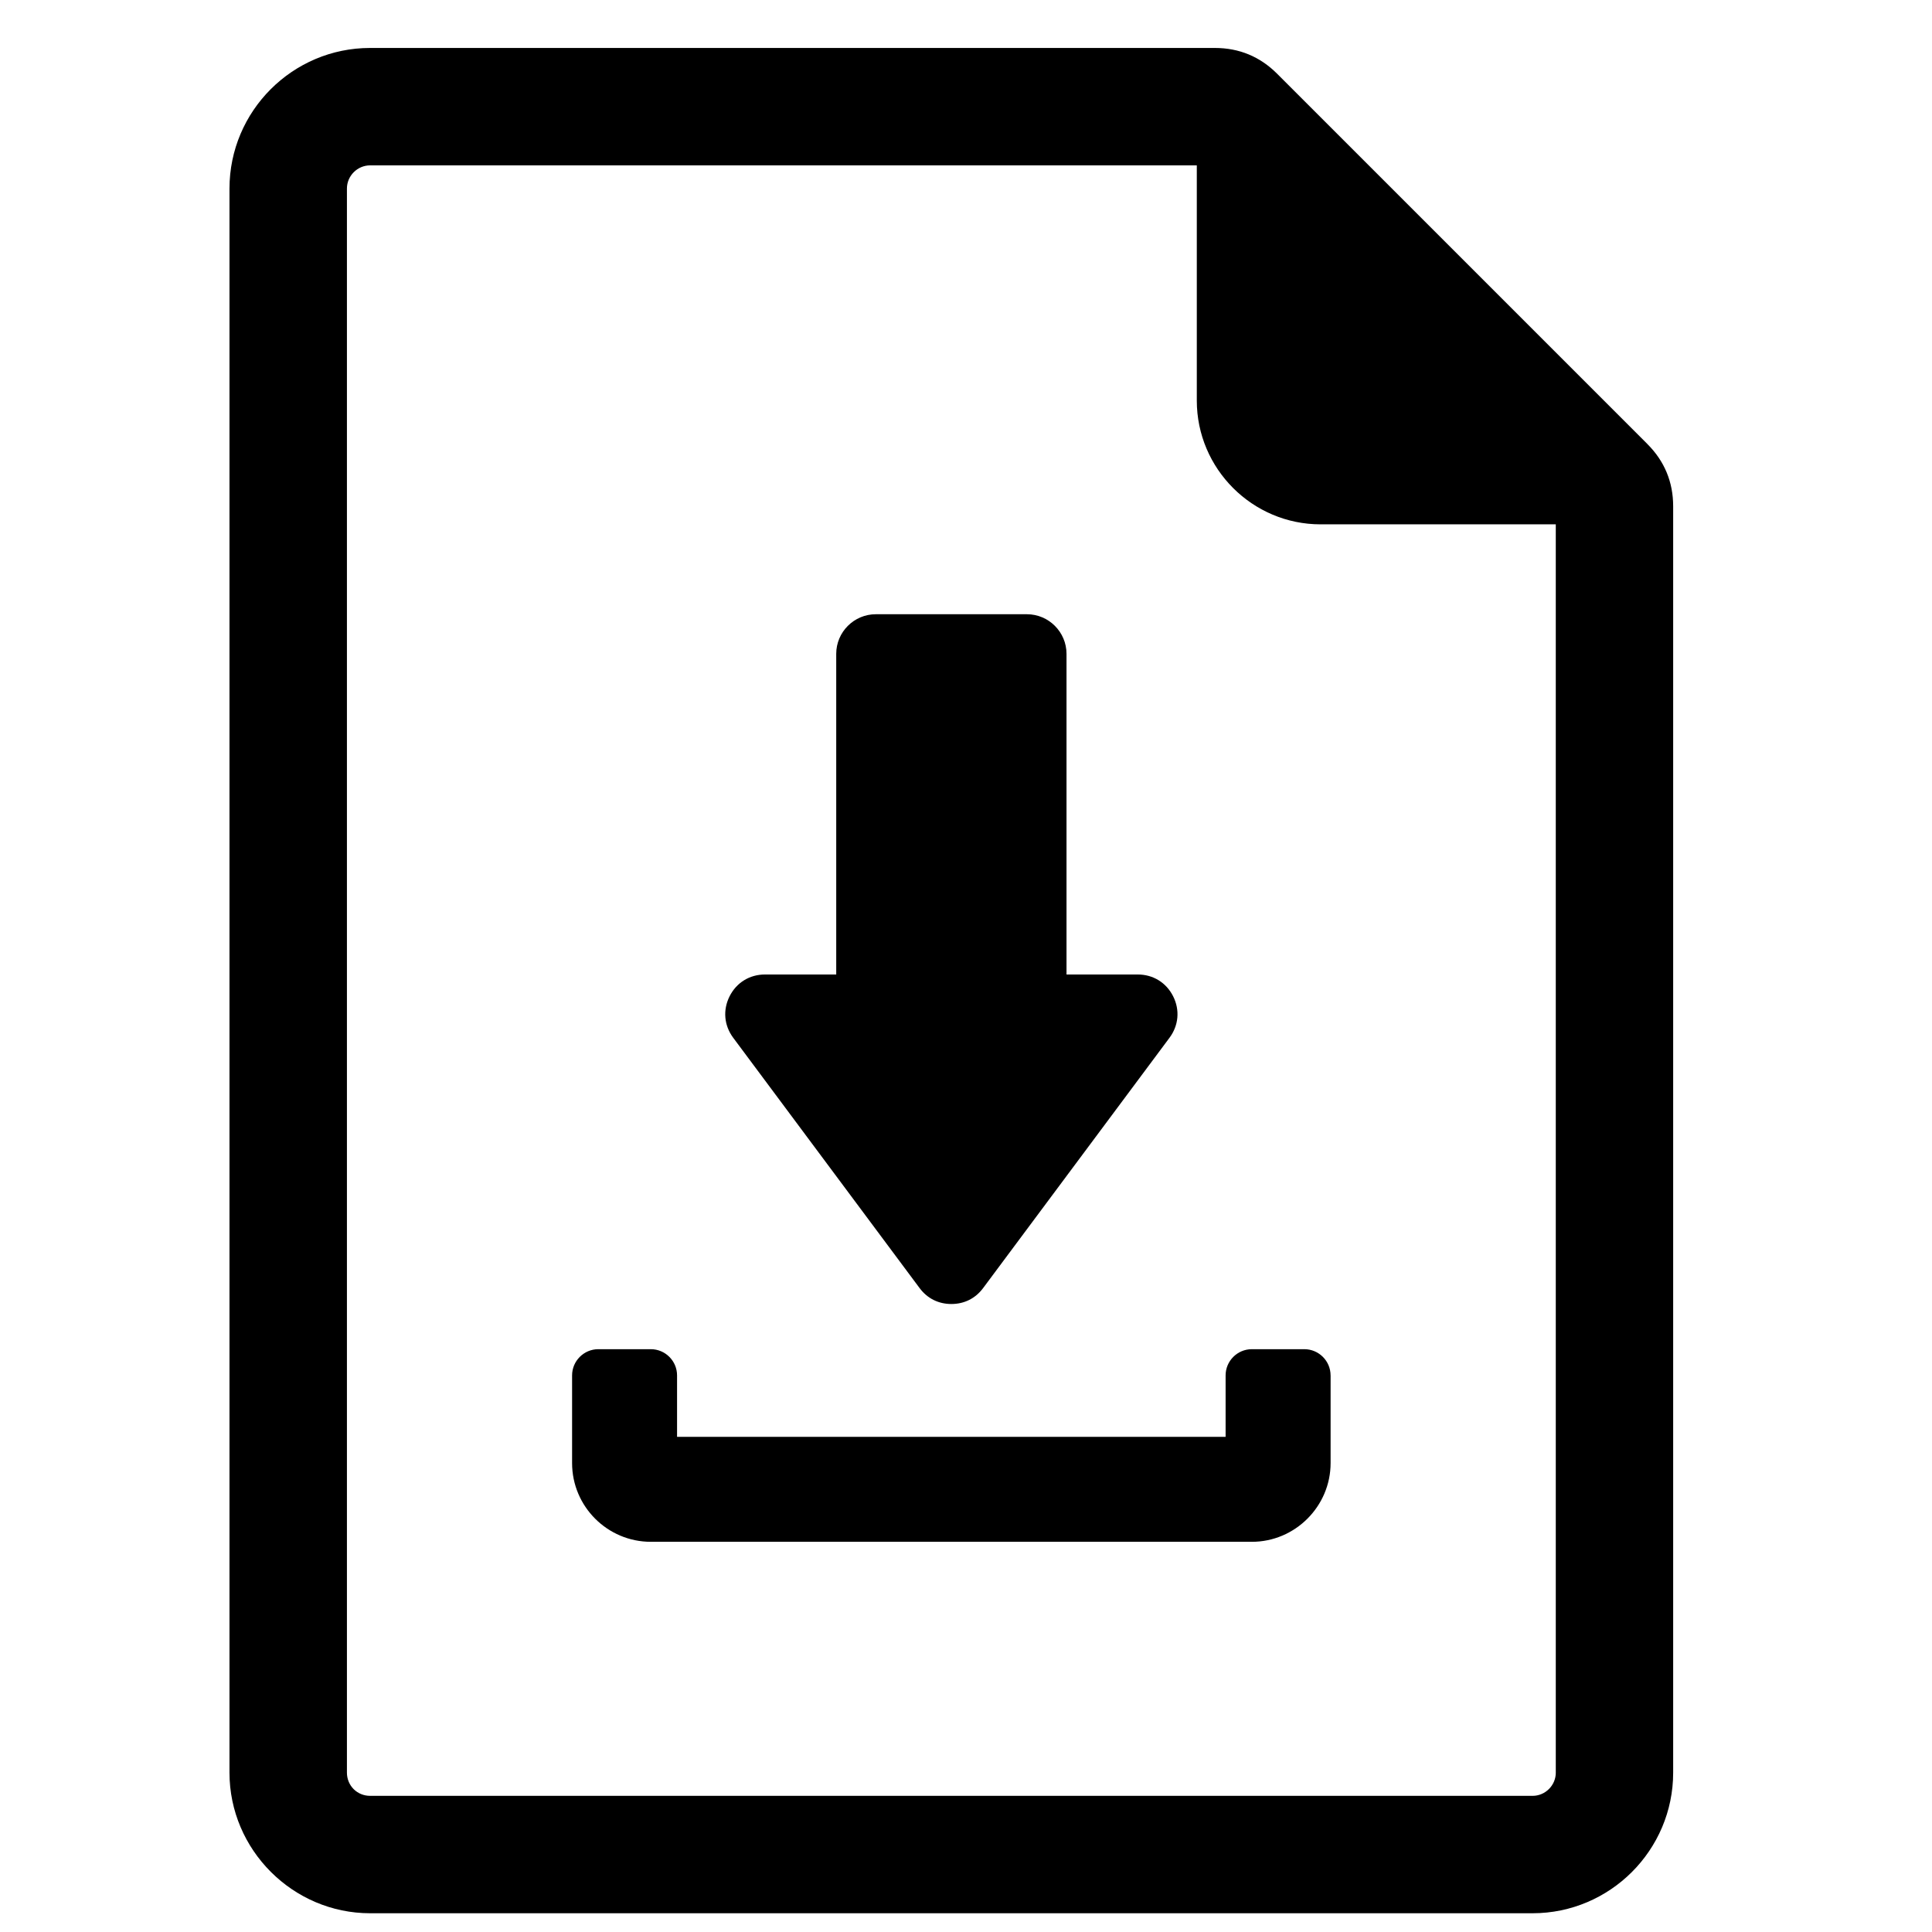 <?xml version="1.0" encoding="UTF-8"?>
<!-- The Best Svg Icon site in the world: iconSvg.co, Visit us! https://iconsvg.co -->
<svg width="800px" height="800px" version="1.1" viewBox="144 144 512 512" xmlns="http://www.w3.org/2000/svg">
 <defs>
  <clipPath id="a">
   <path d="m204 156h384v495.9h-384z"/>
  </clipPath>
 </defs>
 <g clip-path="url(#a)">
  <path d="m580.58 261.67-98.125-98.125c-4.543-4.547-10.074-6.836-16.504-6.836h-223.87c-20.543 0-37.266 16.727-37.266 37.266v419.79c0 20.457 16.809 37.266 37.266 37.266h308.06c20.535 0 37.266-16.73 37.266-37.266v-335.59c0-6.43-2.289-11.961-6.836-16.504zm-83.957 246.83v23.227c0 11.469-9.41 20.867-20.867 20.867h-159.28c-11.5 0-20.867-9.359-20.867-20.867v-23.227c0-3.832 3.121-6.953 6.953-6.953h13.914c3.832 0 6.953 3.121 6.953 6.953v16.27h145.37v-16.27c0-3.832 3.121-6.953 6.953-6.953h13.914c3.832 0 6.953 3.121 6.953 6.953zm-149.89-106.25h18.875v-84.977c0-5.781 4.715-10.496 10.496-10.496h40.035c5.781 0 10.496 4.715 10.496 10.496v84.977h18.879c4.074 0 7.555 2.148 9.383 5.781 1.824 3.637 1.461 7.719-0.965 10.984l-49.395 66.336c-2.047 2.75-4.988 4.223-8.422 4.223-3.422 0-6.375-1.48-8.414-4.223l-49.395-66.336c-2.426-3.266-2.785-7.344-0.961-10.984 1.832-3.633 5.312-5.781 9.383-5.781zm209.57 211.51c0 3.371-2.777 6.156-6.148 6.156h-308.06c-3.453 0-6.156-2.695-6.156-6.156v-419.79c0-3.371 2.777-6.148 6.156-6.148h219.07v62.336c0 18.066 14.734 32.797 32.797 32.797h62.336v330.8z"/>
 </g>
</svg>